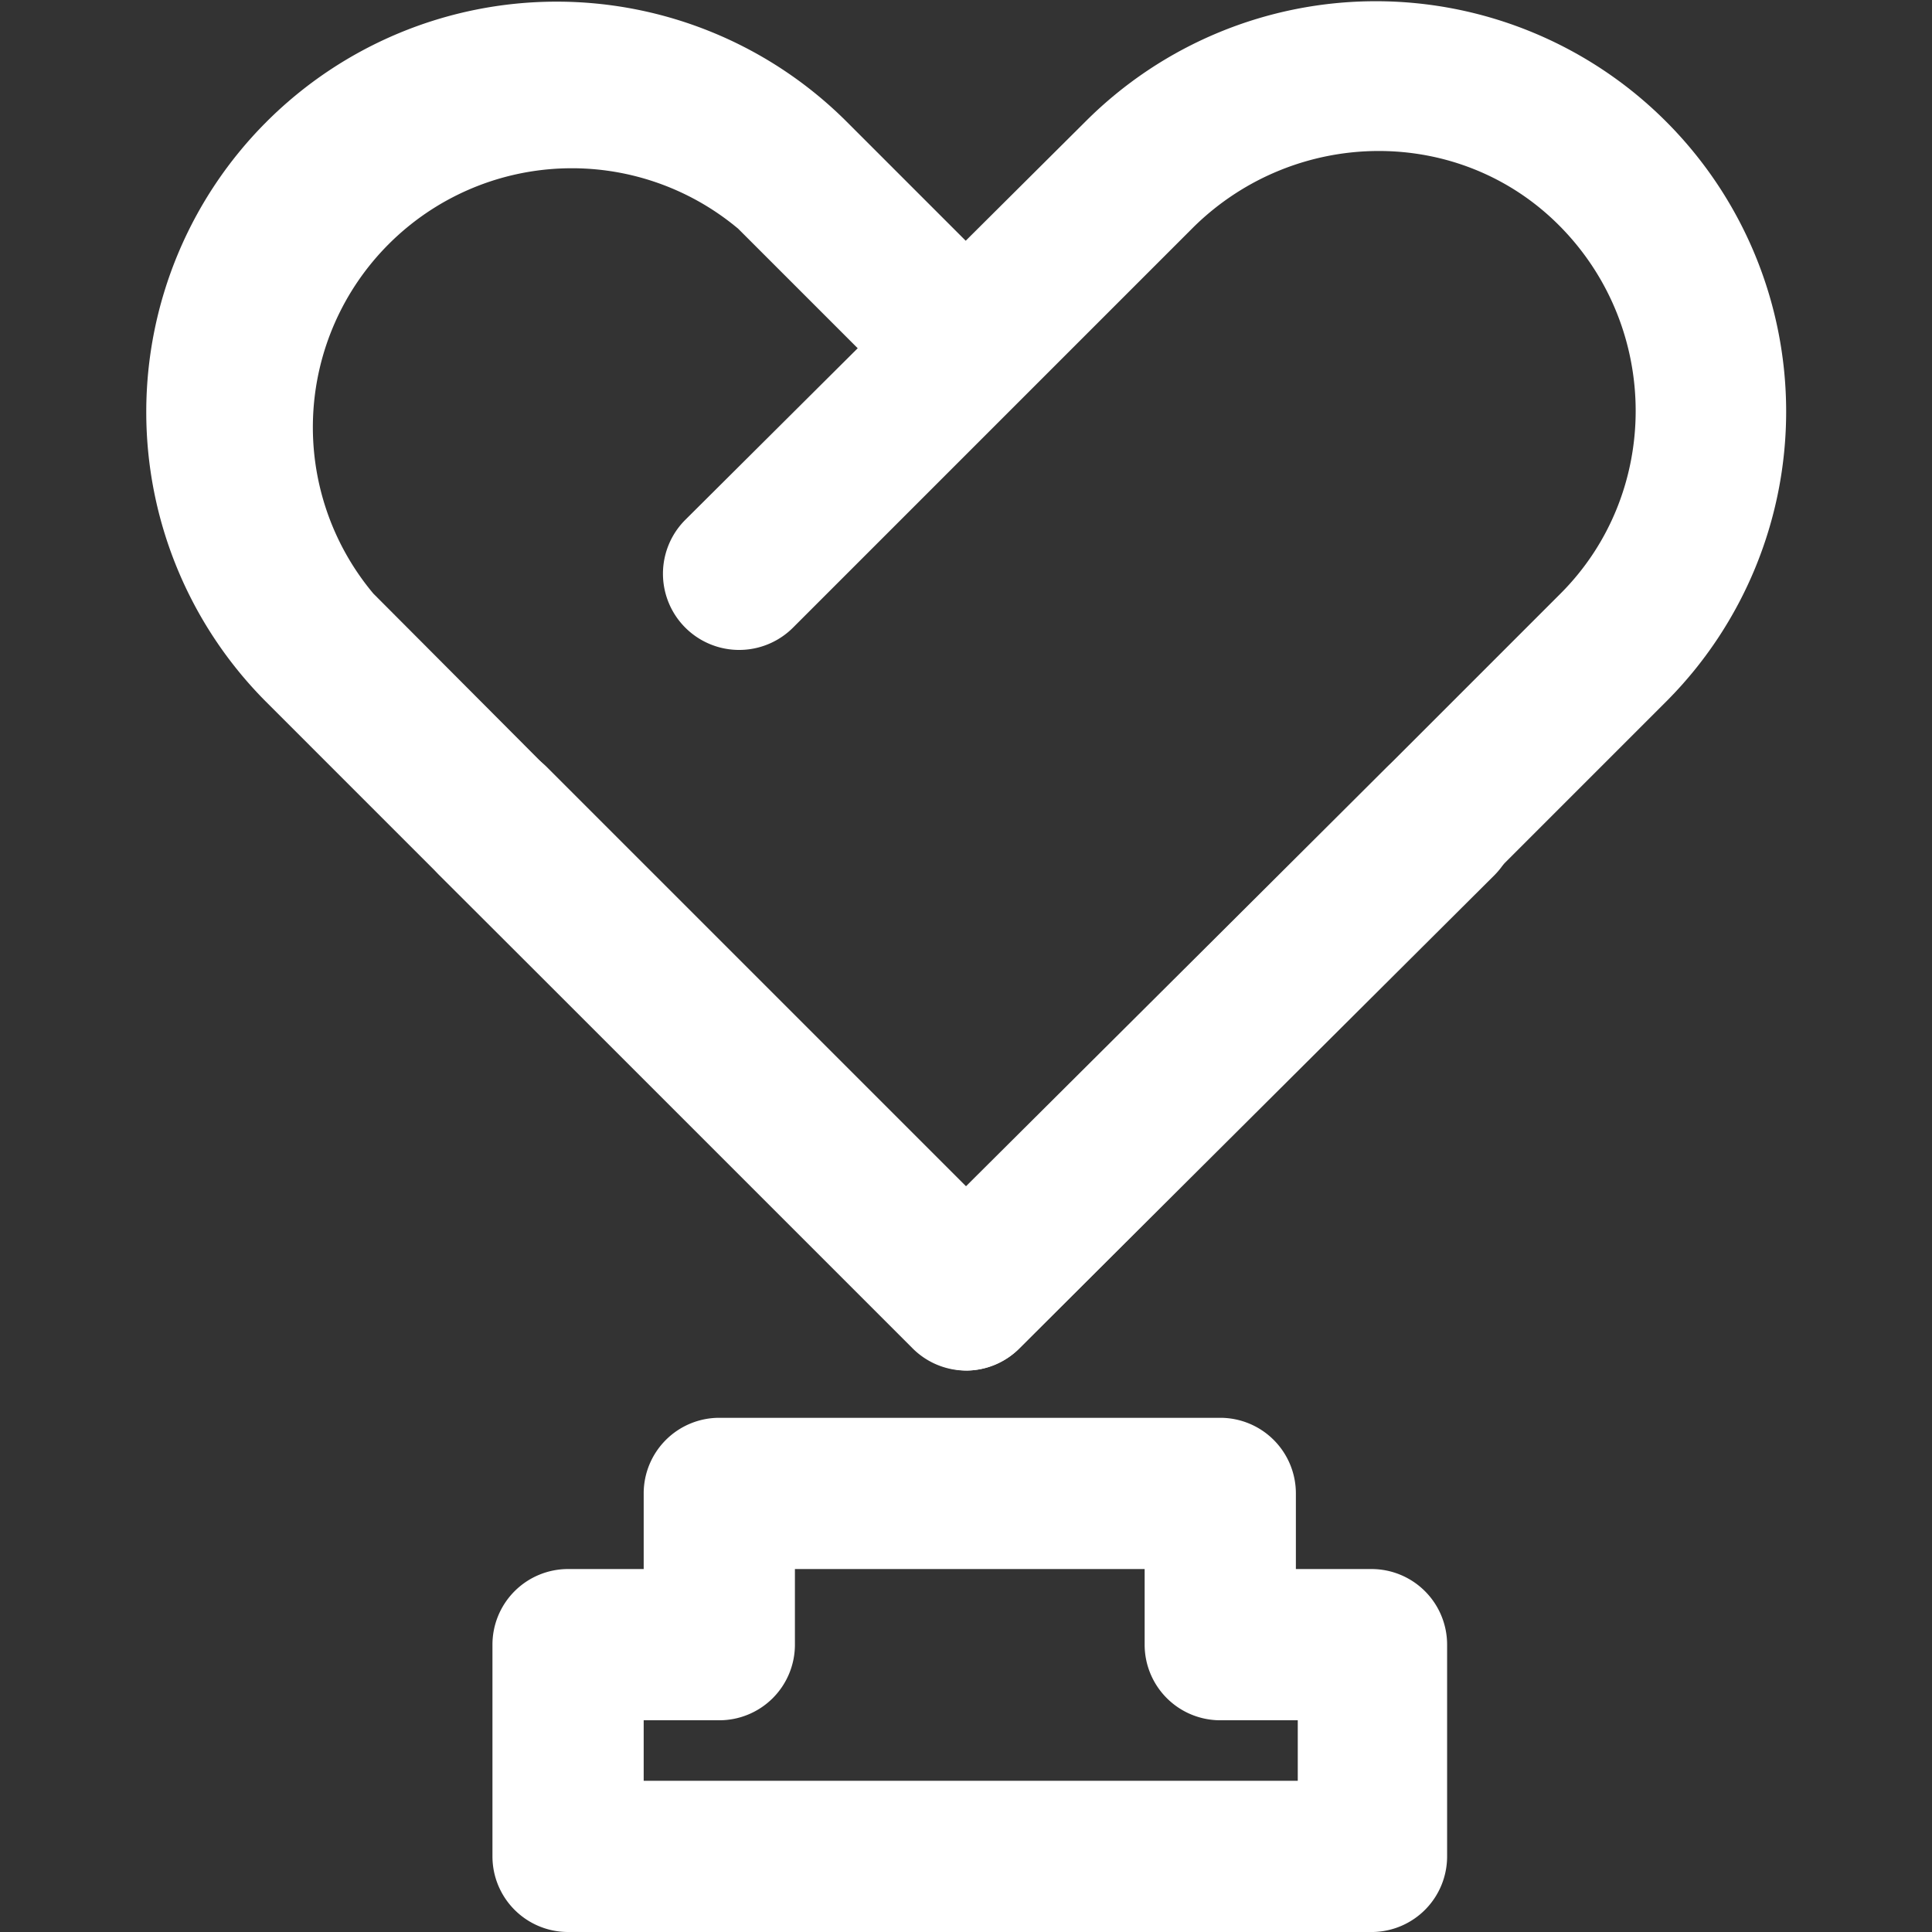 <?xml version="1.0" standalone="no"?><!DOCTYPE svg PUBLIC "-//W3C//DTD SVG 1.1//EN" "http://www.w3.org/Graphics/SVG/1.1/DTD/svg11.dtd"><svg class="icon" width="200px" height="200.00px" viewBox="0 0 1024 1024" version="1.1" xmlns="http://www.w3.org/2000/svg"><rect x="0" y="0" width="1024" height="1024" fill="#333333" stroke="none"/><path fill="#ffffff" d="M511.499 726.419a40.078 40.078 0 0 1-28.055-12.024L140.775 371.726a217.507 217.507 0 0 1 307.6-307.6l87.171 87.17a40.384 40.384 0 1 1-57.112 57.111l-87.17-87.17a137.268 137.268 0 0 0-193.378 193.377L511.5 629.23l223.436-222.434a40.384 40.384 0 0 1 57.112 57.111l-251.491 250.49a40.078 40.078 0 0 1-29.057 12.023z"  /><path fill="#ffffff" d="M512.501 726.419a40.078 40.078 0 0 1-28.055-12.024L232.955 463.906a40.384 40.384 0 1 1 57.112-57.111L512.5 629.229l314.614-314.615c53.104-53.103 53.104-140.273 0-194.38s-140.274-53.103-194.38 0L420.322 332.65a40.384 40.384 0 0 1-57.112-57.112L575.624 64.125a217.507 217.507 0 0 1 307.601 307.601l-342.67 342.67a40.078 40.078 0 0 1-28.054 12.023zM727.921 1024H301.089a40.078 40.078 0 0 1-40.078-40.078v-112.22a40.078 40.078 0 0 1 40.078-40.078h40.078v-40.078a40.078 40.078 0 0 1 40.079-40.078h265.518a40.078 40.078 0 0 1 40.078 40.078v40.078h40.079a40.078 40.078 0 0 1 40.078 40.079v112.219A40.078 40.078 0 0 1 727.922 1024z m-386.755-80.157h346.677v-32.062h-41.08a40.078 40.078 0 0 1-40.078-40.078v-40.079H421.323v40.079a40.078 40.078 0 0 1-40.078 40.078h-40.079z"  /></svg>